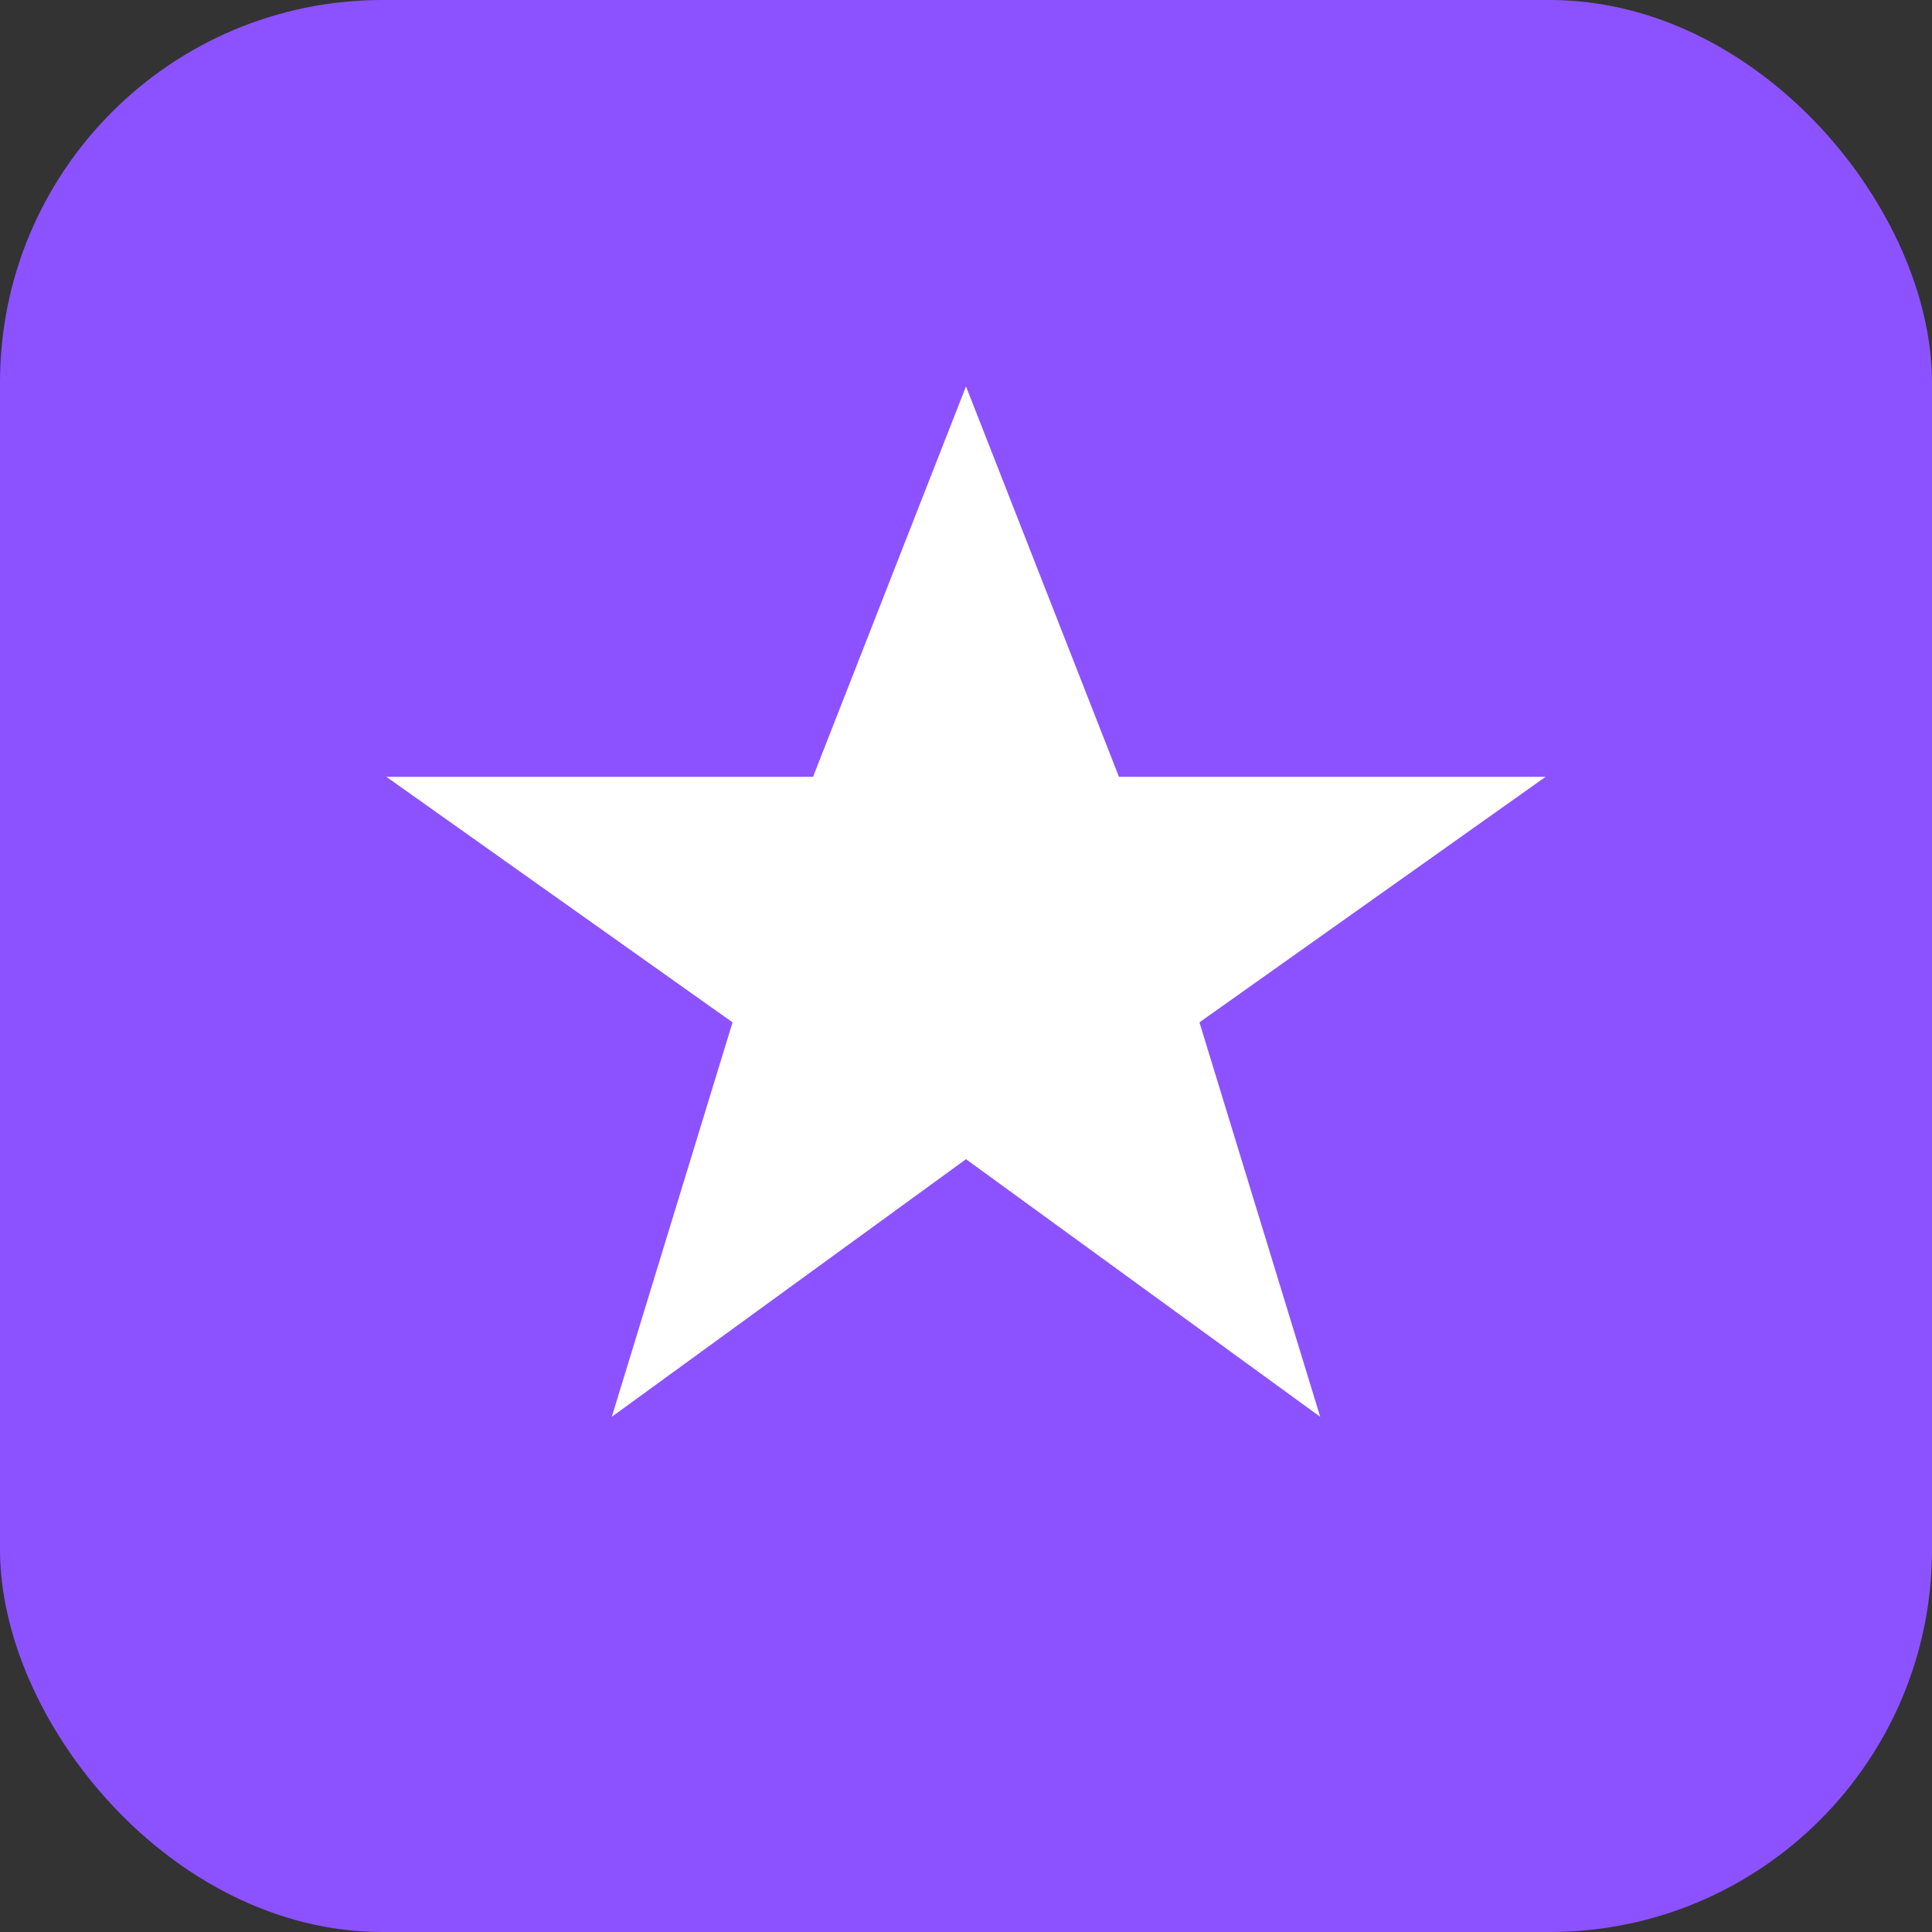 <?xml version="1.0" encoding="UTF-8" standalone="no"?>
<svg width="192" height="192" viewBox="0 0 192 192" fill="none" xmlns="http://www.w3.org/2000/svg">
  <rect x="0" y="0" width="192" height="192" fill="#333333" stroke="none"/>
  <rect width="192" height="192" rx="38" fill="#8C52FF"/>
  <path d="M96 38.4L111.2 77.2H153.6L119.2 101.6L131.2 140.8L96 115.2L60.8 140.8L72.8 101.6L38.4 77.2H80.8L96 38.4Z" fill="#FFFFFF"/>
</svg>
